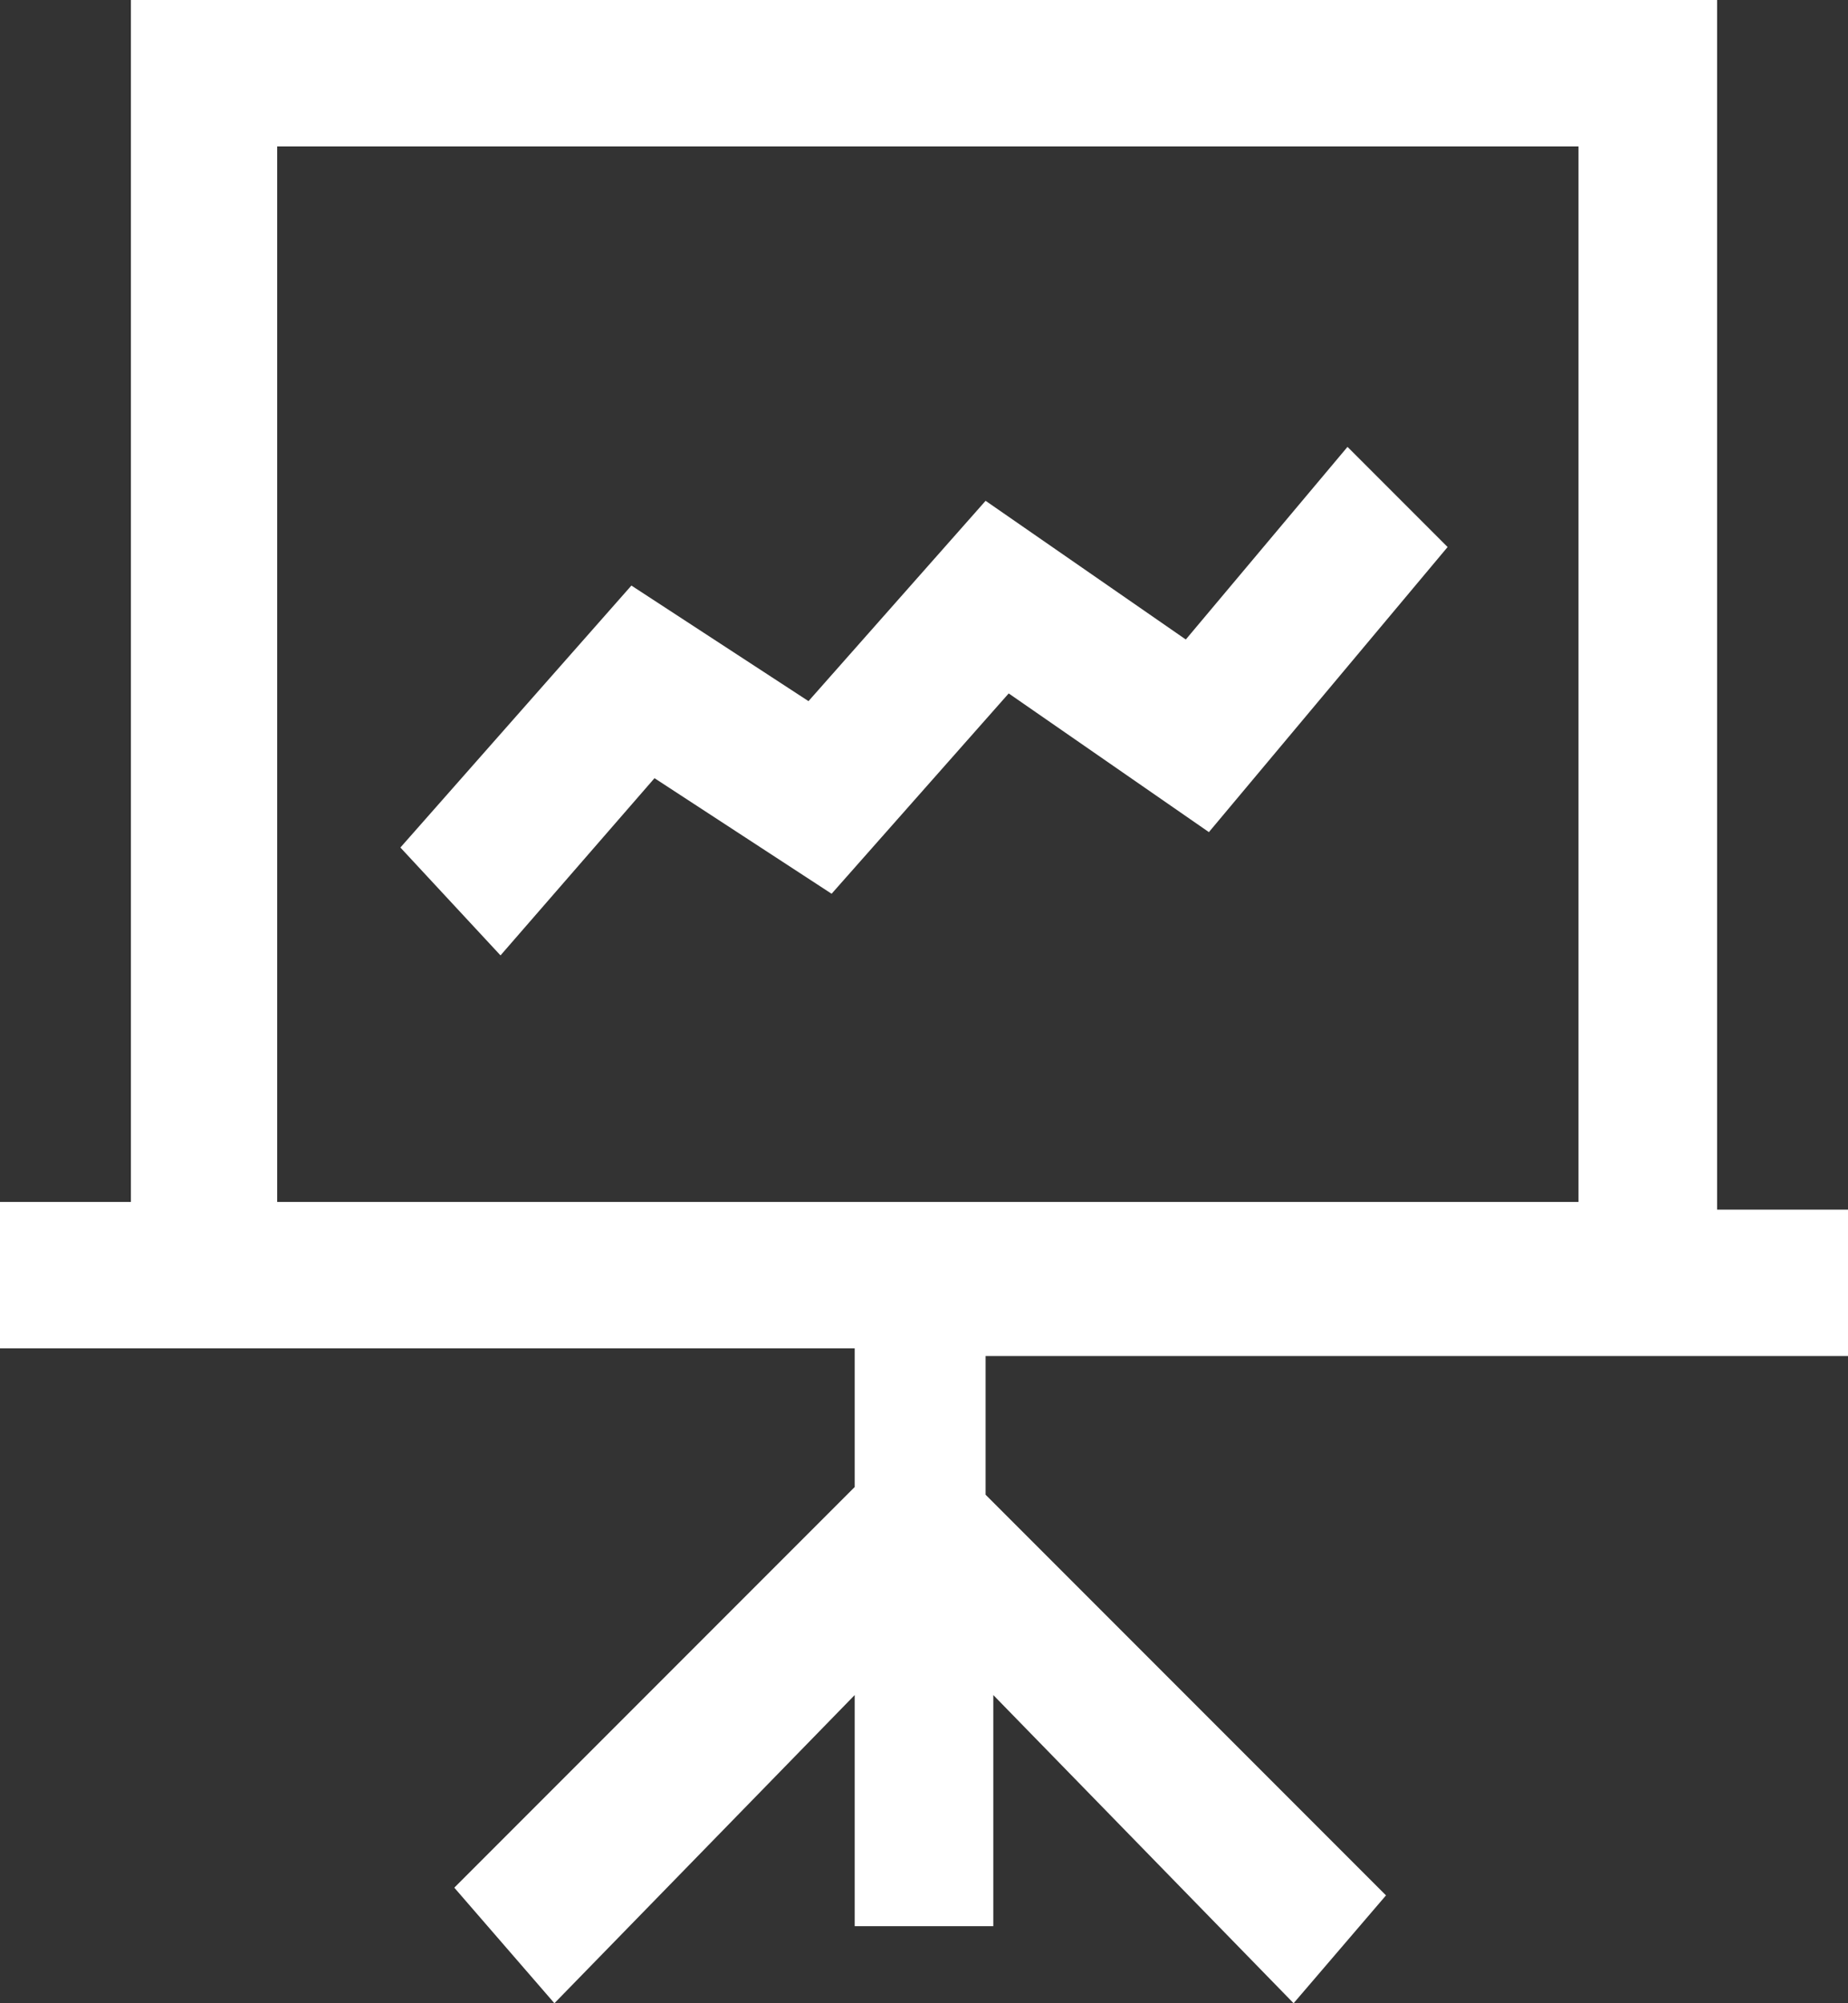 <svg xmlns="http://www.w3.org/2000/svg" width="24" height="26" viewBox="0 0 24 26"><rect x="0" y="0" width="24" height="26" fill="#333333" stroke="none"/><path fill="#FFF" d="M22.3 0H1.7v15.6H0v1.9h11.1v1.8l-5.2 5.2L7.2 26l3.9-4v3h1.8v-3l3.9 4 1.2-1.4-5.2-5.2v-1.8H24v-1.9h-1.7V0zM3.6 1.9h16.9v13.7H3.6V1.9z"/><path fill="#FFF" d="M17.5 5.8l-2.1 2.5-2.6-1.8-2.3 2.6-2.3-1.5-3 3.4 1.3 1.4 2-2.3 2.3 1.5L13.1 9l2.6 1.8 3.1-3.7z"/></svg>